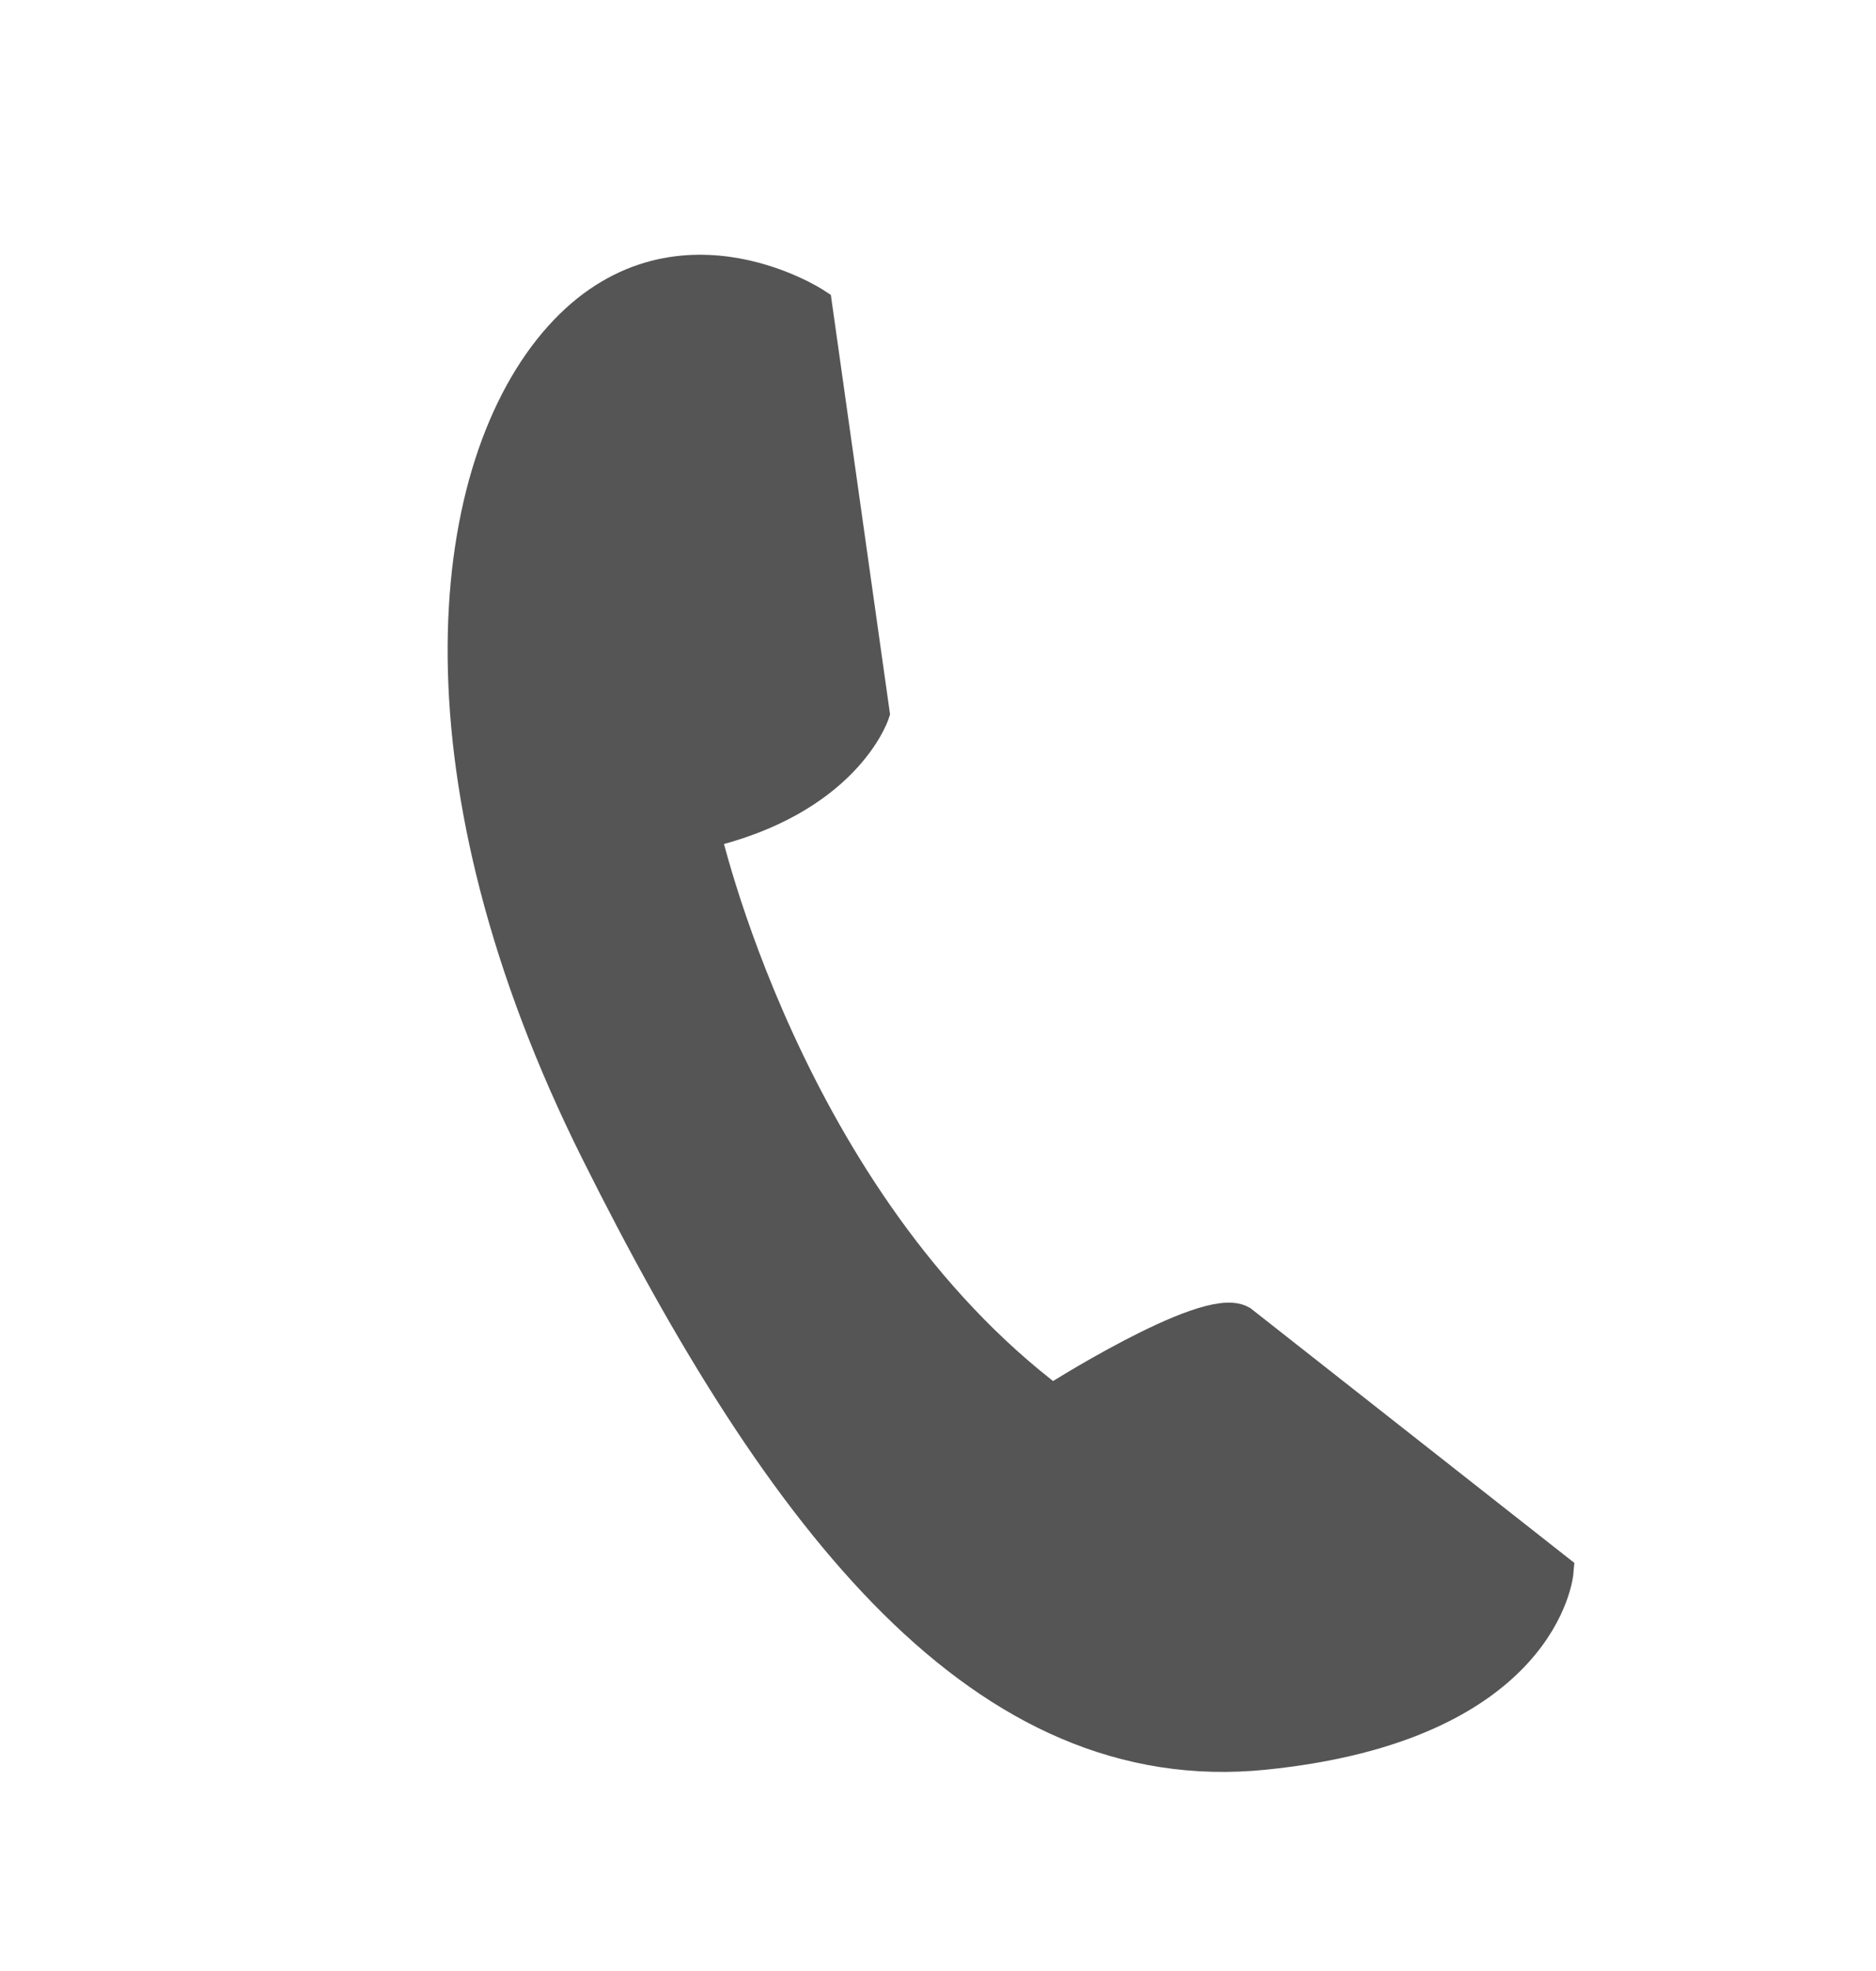 <?xml version="1.0" encoding="UTF-8"?>
<svg width="20px" height="21px" viewBox="0 0 20 21" version="1.1" xmlns="http://www.w3.org/2000/svg" xmlns:xlink="http://www.w3.org/1999/xlink">
    <title>icon-热线备份 2</title>
    <g id="web端" stroke="none" stroke-width="1" fill="none" fill-rule="evenodd">
        <g id="2售后中心-联系我们鼠标悬浮效果" transform="translate(-342, -883)">
            <g id="icon-热线" transform="translate(342, 884)">
                <rect id="矩形" fill="#D8D8D8" opacity="0" x="0" y="0" width="20" height="20"></rect>
                <path d="M8.457,7.122 C8.457,7.122 8.406,8.079 7.035,8.801 C7.035,8.801 8.904,12.392 12.227,13.735 C12.227,13.735 13.547,12.293 13.942,12.392 L17.868,14.072 C17.868,14.072 18.159,15.665 15.366,16.724 C12.572,17.782 9.794,15.683 6.866,12.377 C3.935,9.071 3.42,5.88 4.208,4.201 C4.997,2.522 6.744,3.094 6.744,3.094 L8.457,7.122 Z" id="Fill-1" stroke="#555555" stroke-width="0.4" fill="#555555" transform="translate(10.877, 10) rotate(-345) translate(-10.877, -10) "></path>
            </g>
        </g>
    </g>
</svg>